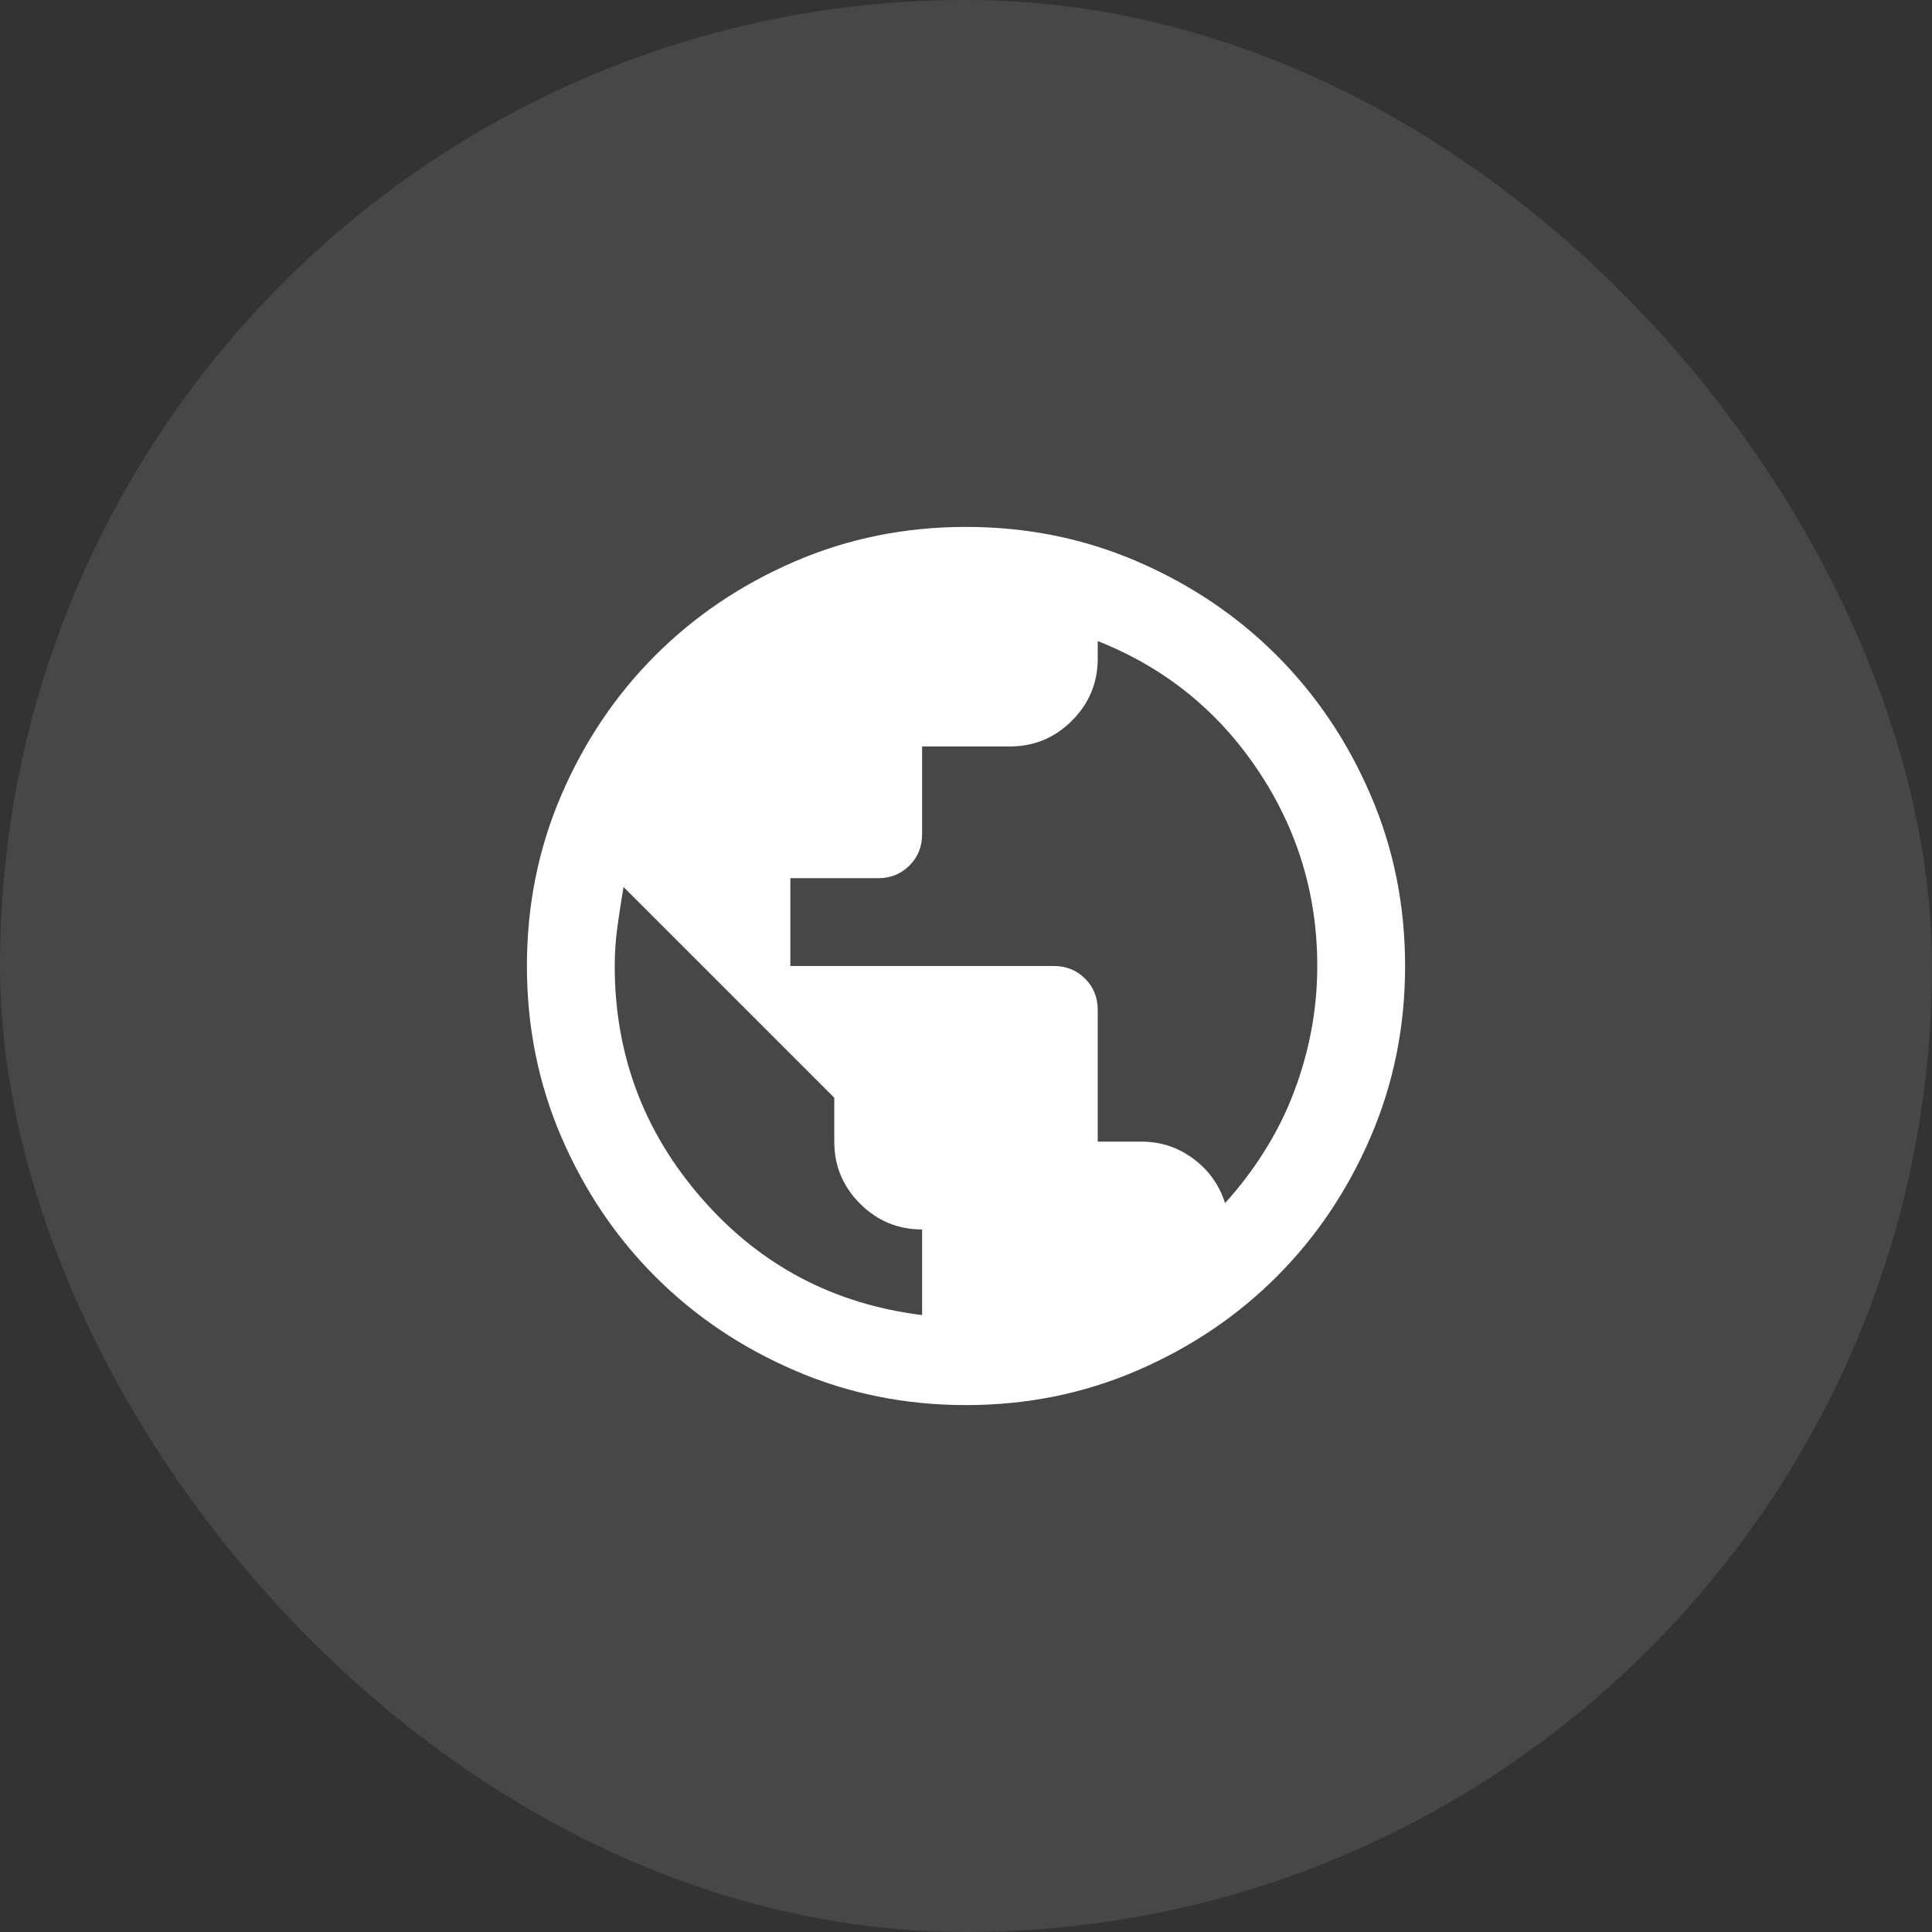 <svg width="44" height="44" viewBox="0 0 44 44" fill="none" xmlns="http://www.w3.org/2000/svg">
<rect x="0" y="0" width="44" height="44" fill="#333333" stroke="none"/>
<rect width="44" height="44" rx="22" fill="white" fill-opacity="0.1"/>
<mask id="mask0_6880_4912" style="mask-type:alpha" maskUnits="userSpaceOnUse" x="10" y="10" width="24" height="24">
<rect x="10" y="10" width="24" height="24" fill="#D9D9D9"/>
</mask>
<g mask="url(#mask0_6880_4912)">
<path d="M22 32C20.617 32 19.317 31.738 18.1 31.212C16.883 30.688 15.825 29.975 14.925 29.075C14.025 28.175 13.312 27.117 12.787 25.9C12.262 24.683 12 23.383 12 22C12 20.617 12.262 19.317 12.787 18.1C13.312 16.883 14.025 15.825 14.925 14.925C15.825 14.025 16.883 13.312 18.1 12.787C19.317 12.262 20.617 12 22 12C23.383 12 24.683 12.262 25.9 12.787C27.117 13.312 28.175 14.025 29.075 14.925C29.975 15.825 30.688 16.883 31.212 18.1C31.738 19.317 32 20.617 32 22C32 23.383 31.738 24.683 31.212 25.9C30.688 27.117 29.975 28.175 29.075 29.075C28.175 29.975 27.117 30.688 25.9 31.212C24.683 31.738 23.383 32 22 32ZM21 29.95V28C20.45 28 19.979 27.804 19.587 27.413C19.196 27.021 19 26.55 19 26V25L14.2 20.2C14.15 20.5 14.104 20.8 14.062 21.1C14.021 21.4 14 21.7 14 22C14 24.017 14.662 25.783 15.988 27.3C17.312 28.817 18.983 29.7 21 29.95ZM27.9 27.4C28.233 27.033 28.533 26.637 28.8 26.212C29.067 25.788 29.288 25.346 29.462 24.887C29.637 24.429 29.771 23.958 29.863 23.475C29.954 22.992 30 22.5 30 22C30 20.367 29.546 18.875 28.637 17.525C27.729 16.175 26.517 15.2 25 14.6V15C25 15.55 24.804 16.021 24.413 16.413C24.021 16.804 23.55 17 23 17H21V19C21 19.283 20.904 19.521 20.712 19.712C20.521 19.904 20.283 20 20 20H18V22H24C24.283 22 24.521 22.096 24.712 22.288C24.904 22.479 25 22.717 25 23V26H26C26.433 26 26.825 26.129 27.175 26.387C27.525 26.646 27.767 26.983 27.9 27.4Z" fill="white"/>
</g>
</svg>
